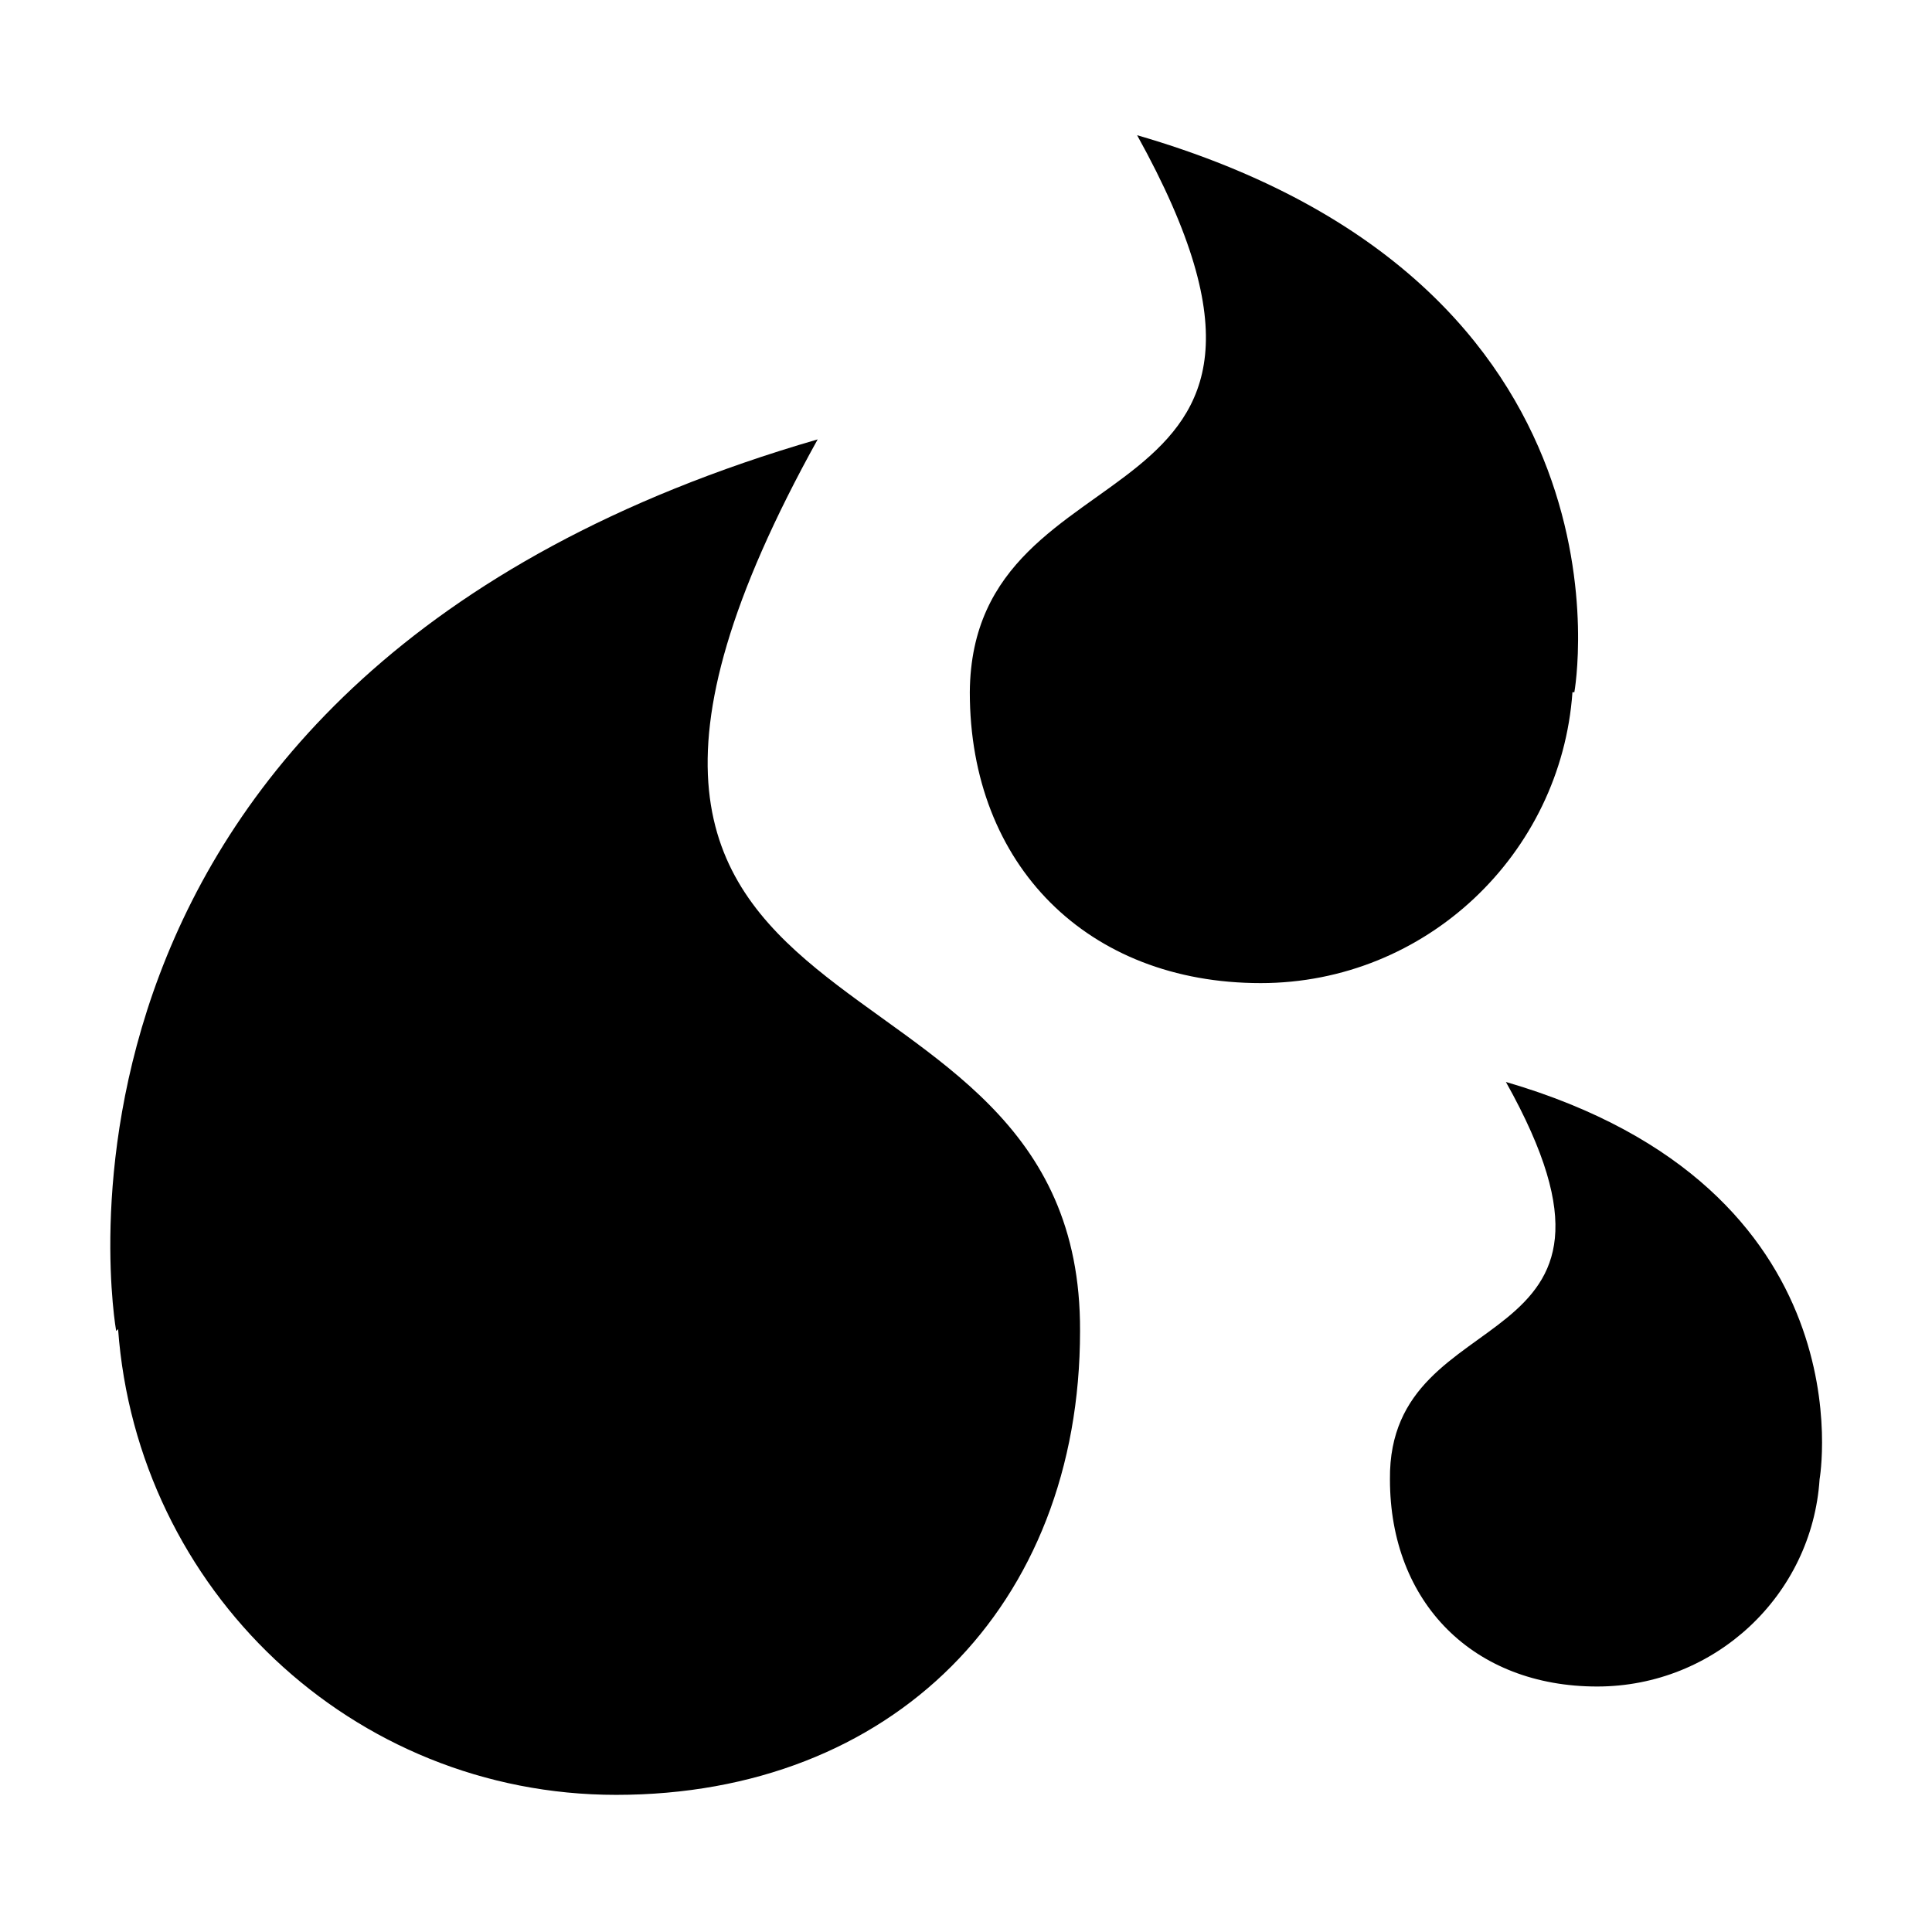 <?xml version="1.0" encoding="UTF-8"?>
<!-- The Best Svg Icon site in the world: iconSvg.co, Visit us! https://iconsvg.co -->
<svg fill="#000000" width="800px" height="800px" version="1.1" viewBox="144 144 512 512" xmlns="http://www.w3.org/2000/svg">
 <g>
  <path d="m360.7 260.44c-217.14 62.977-185.91 236.29-185.91 236.29l0.504-0.504c5.039 69.023 61.969 123.43 132 123.43 73.051 0 122.93-49.879 122.93-122.93 0.5-110.84-163.74-66.504-69.527-236.29z"/>
  <path d="m445.34 179.83c135.52 39.297 115.88 147.62 115.88 147.62h-0.504c-3.023 42.824-38.793 77.082-82.625 77.082-45.848 0-77.082-31.234-77.082-77.082 0.508-69.02 103.28-41.312 44.336-147.62z"/>
  <path d="m543.08 430.73c96.73 28.215 83.129 105.3 83.129 105.3-2.016 30.73-27.711 54.914-58.945 54.914-32.746 0-54.914-22.168-54.914-54.914-0.508-49.375 73.051-29.727 30.73-105.3z"/>
 </g>
</svg>